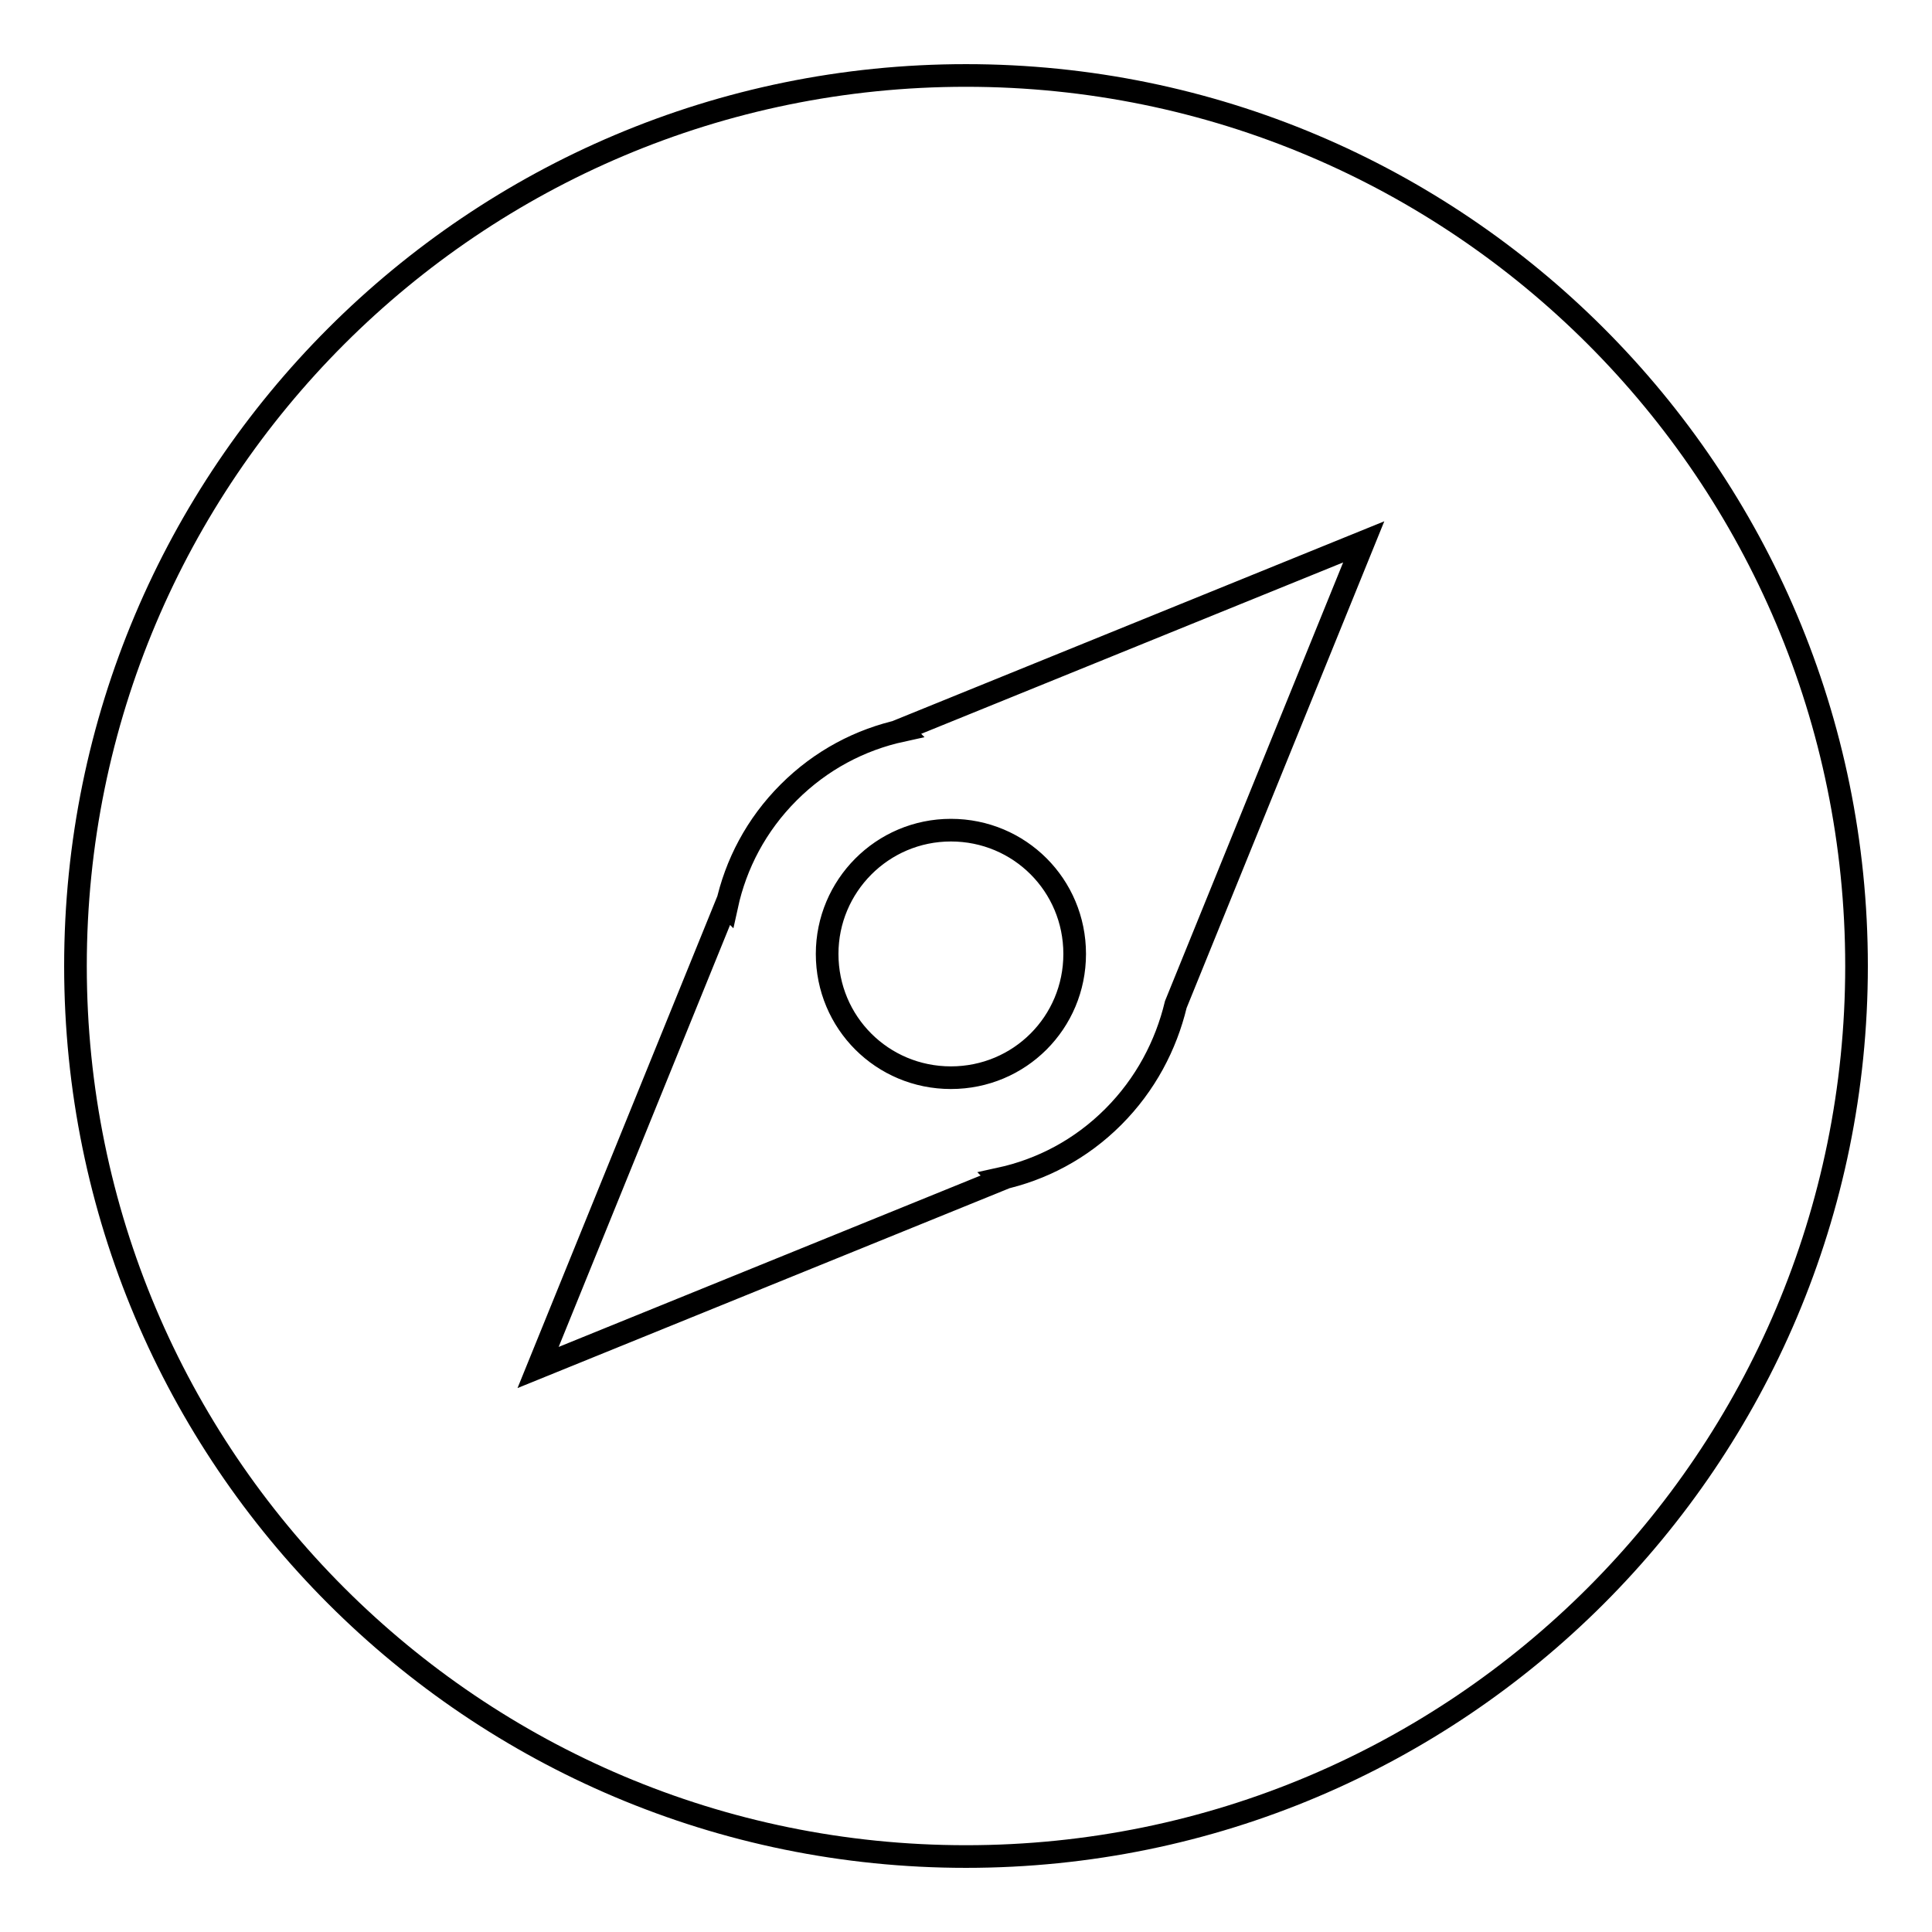 <?xml version="1.0" encoding="utf-8"?>
<!-- Svg Vector Icons : http://www.onlinewebfonts.com/icon -->
<!DOCTYPE svg PUBLIC "-//W3C//DTD SVG 1.1//EN" "http://www.w3.org/Graphics/SVG/1.1/DTD/svg11.dtd">
<svg version="1.1" xmlns="http://www.w3.org/2000/svg" xmlns:xlink="http://www.w3.org/1999/xlink" x="0px" y="0px" viewBox="0 0 256 256" enable-background="new 0 0 256 256" xml:space="preserve">
<g><g><path stroke-width="3" fill-opacity="0" stroke="#000000"  d="M128,10C62.8,10,10,62.8,10,128c0,65.2,52.8,118,118,118c65.2,0,118-52.8,118-118C246,62.8,193.2,10,128,10z M155.8,133.1L155.8,133.1c-1.3,5.4-4,10.6-8.3,14.9c-4.3,4.3-9.5,7-15,8.2l0.1,0.1l-61.3,24.9l24.9-61.3l0.1,0.1c1.2-5.5,3.9-10.7,8.2-15c4.3-4.3,9.5-7,15-8.2l-0.1-0.1l61.3-24.9L155.8,133.1z M109.6,126.4c0,9.1,7.3,16.4,16.4,16.4s16.4-7.3,16.4-16.4c0-9.1-7.3-16.4-16.4-16.4S109.6,117.4,109.6,126.4z"/></g></g>
</svg>